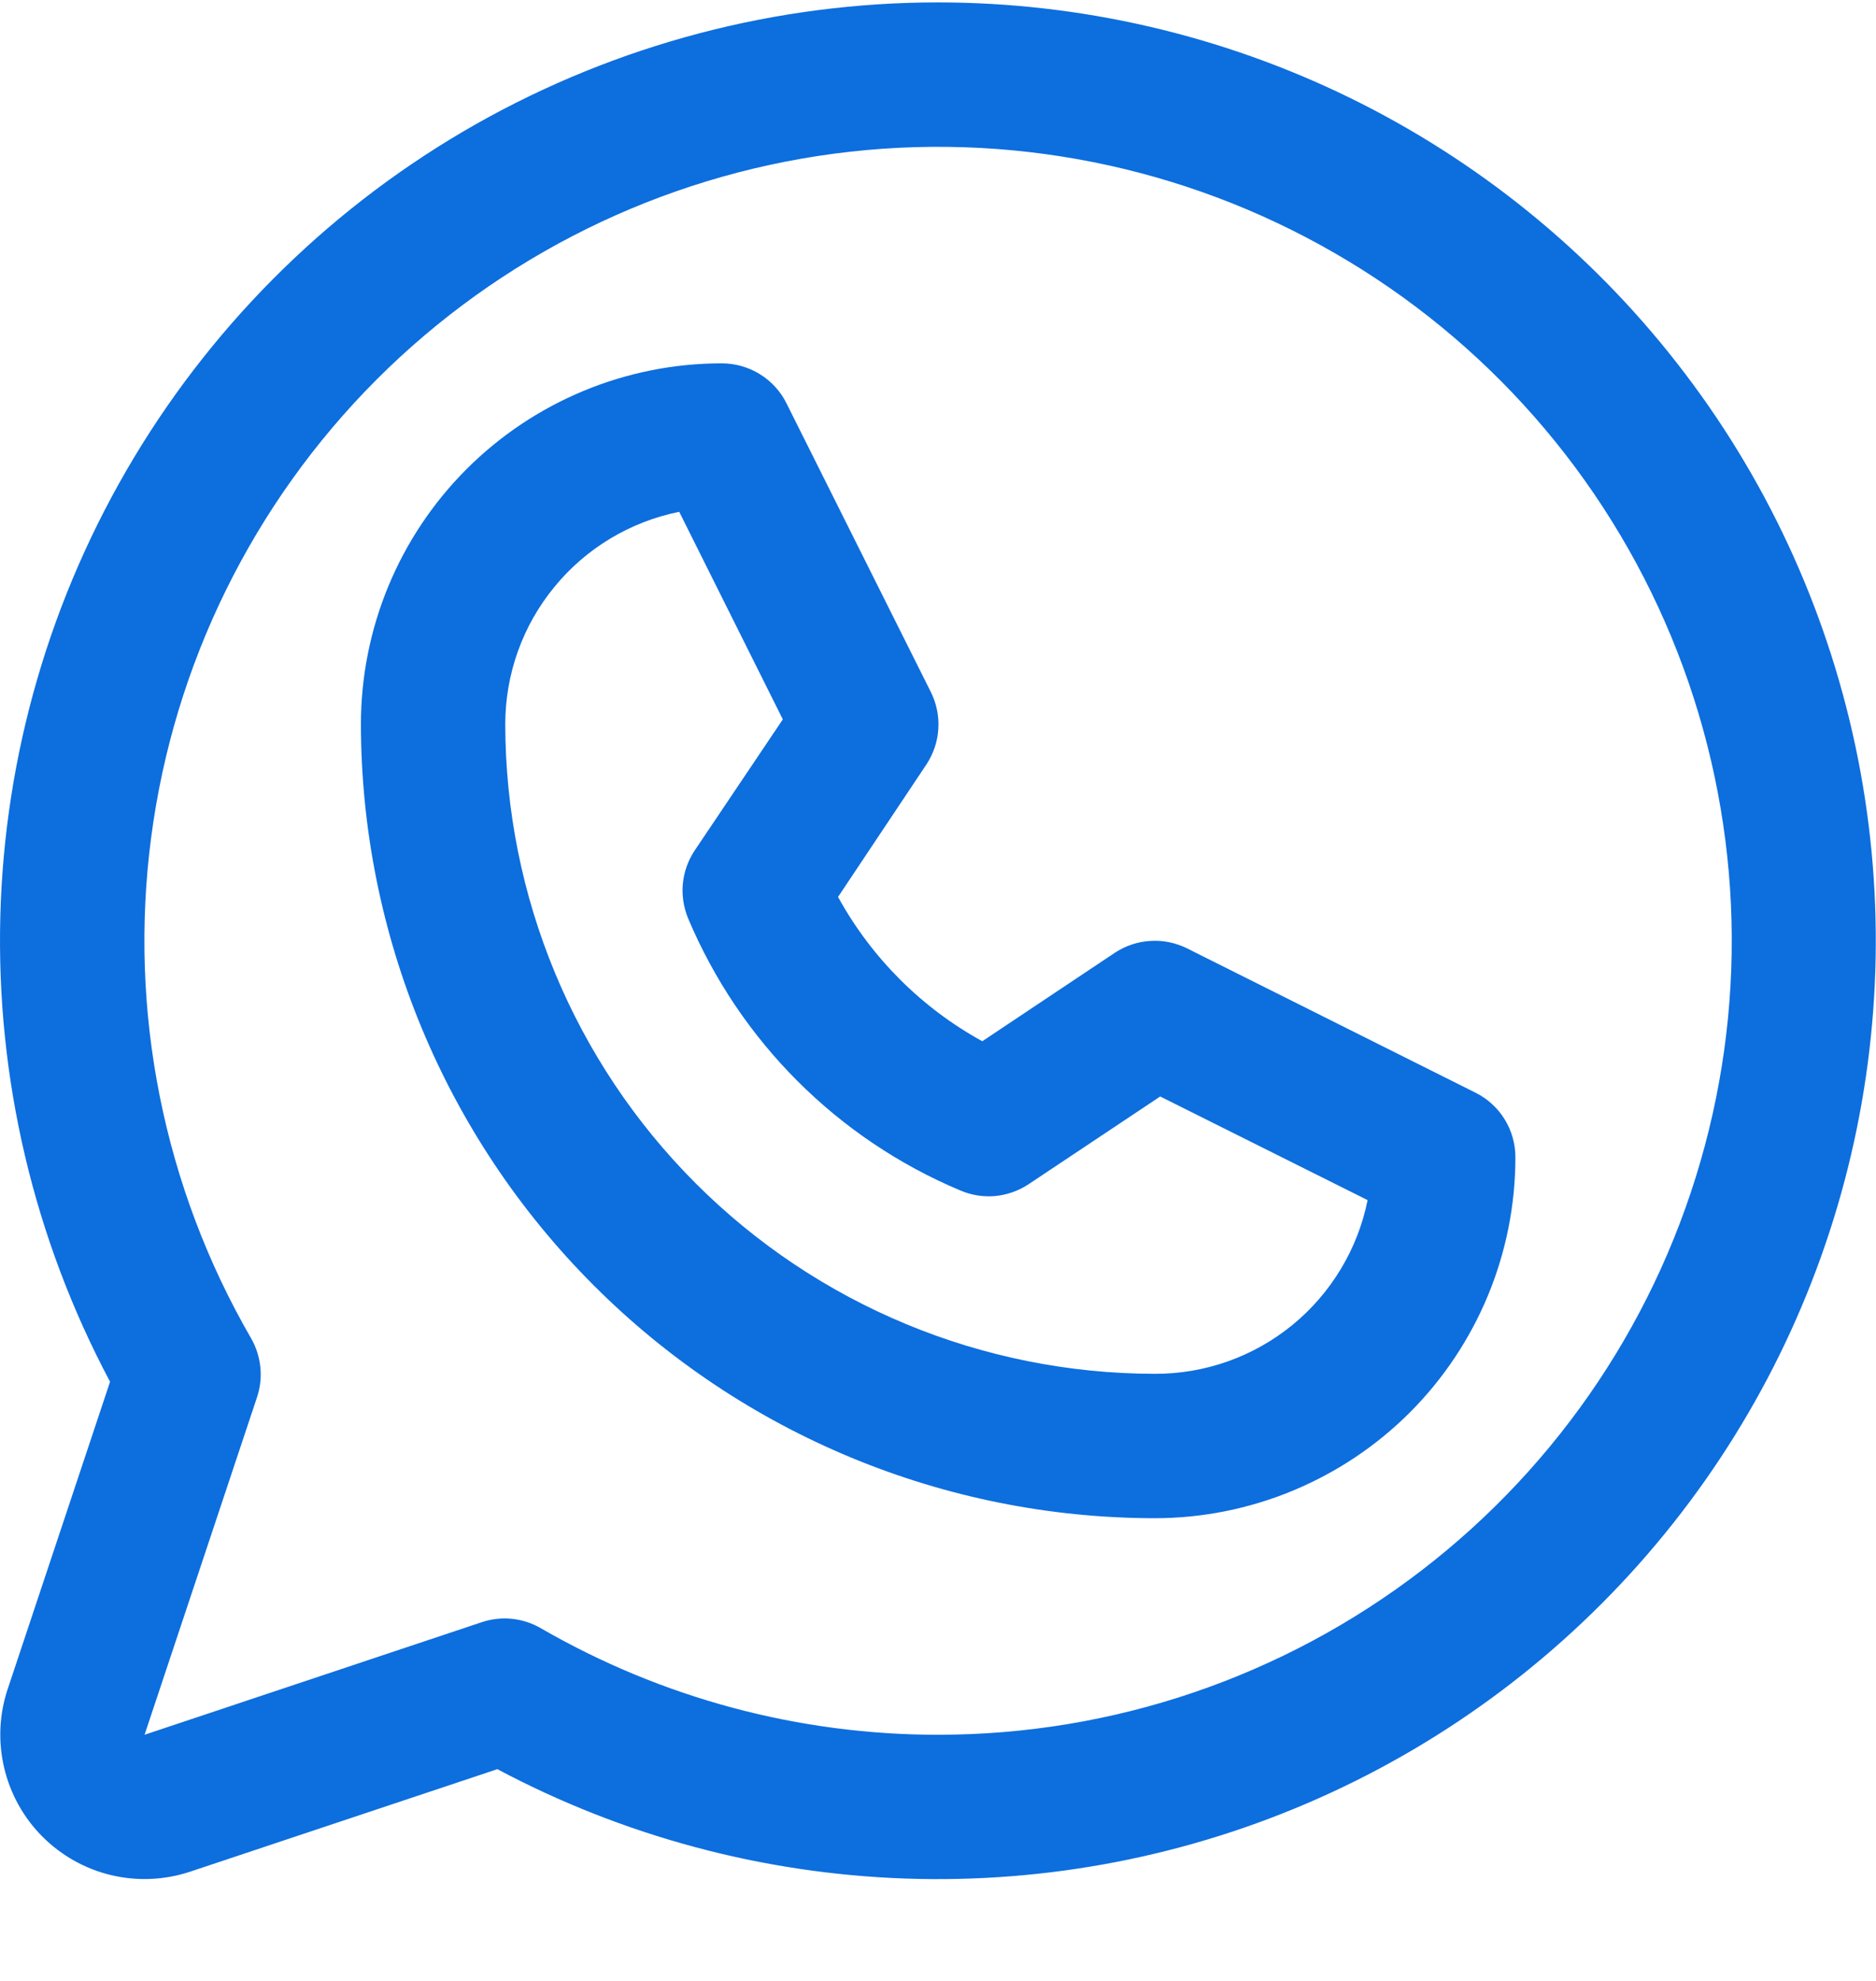 <svg width="18" height="19" viewBox="0 0 18 19" fill="none" xmlns="http://www.w3.org/2000/svg">
<path d="M14.158 10.481L11.389 9.096C11.28 9.042 11.158 9.017 11.037 9.025C10.915 9.032 10.798 9.072 10.696 9.139L9.425 9.987C8.842 9.667 8.361 9.186 8.041 8.603L8.889 7.332C8.956 7.23 8.996 7.113 9.003 6.991C9.011 6.87 8.986 6.748 8.932 6.639L7.547 3.87C7.49 3.754 7.401 3.657 7.291 3.589C7.181 3.521 7.054 3.485 6.925 3.485C6.007 3.485 5.127 3.85 4.477 4.499C3.828 5.148 3.463 6.028 3.463 6.947C3.466 8.966 4.269 10.901 5.697 12.329C7.124 13.757 9.06 14.56 11.079 14.562C11.534 14.562 11.984 14.472 12.404 14.298C12.823 14.124 13.205 13.87 13.527 13.548C13.848 13.227 14.103 12.845 14.277 12.425C14.451 12.005 14.54 11.555 14.54 11.1C14.54 10.972 14.505 10.846 14.437 10.736C14.37 10.627 14.273 10.538 14.158 10.481ZM11.079 13.177C9.427 13.175 7.843 12.518 6.675 11.35C5.507 10.182 4.85 8.598 4.848 6.947C4.848 6.466 5.014 6.001 5.319 5.63C5.623 5.258 6.047 5.004 6.517 4.909L7.511 6.9L6.665 8.158C6.602 8.253 6.563 8.362 6.552 8.475C6.541 8.588 6.559 8.703 6.602 8.808C7.098 9.985 8.034 10.922 9.211 11.417C9.317 11.463 9.432 11.482 9.547 11.472C9.661 11.461 9.771 11.423 9.867 11.36L11.132 10.517L13.122 11.511C13.027 11.982 12.771 12.406 12.399 12.71C12.026 13.014 11.56 13.179 11.079 13.177ZM9.002 0.023C7.448 0.023 5.921 0.425 4.568 1.19C3.216 1.955 2.085 3.058 1.285 4.39C0.485 5.722 0.043 7.238 0.003 8.791C-0.037 10.345 0.326 11.882 1.056 13.253L0.074 16.2C-0.008 16.444 -0.019 16.706 0.04 16.956C0.099 17.206 0.226 17.435 0.408 17.617C0.59 17.799 0.819 17.927 1.069 17.986C1.32 18.045 1.581 18.033 1.825 17.952L4.772 16.969C5.979 17.611 7.316 17.97 8.683 18.018C10.049 18.066 11.408 17.802 12.657 17.246C13.906 16.69 15.012 15.857 15.891 14.81C16.77 13.763 17.399 12.53 17.73 11.203C18.061 9.877 18.086 8.492 17.802 7.155C17.518 5.818 16.934 4.562 16.092 3.485C15.251 2.407 14.175 1.536 12.947 0.936C11.718 0.336 10.369 0.024 9.002 0.023ZM9.002 16.639C7.663 16.64 6.348 16.287 5.189 15.617C5.104 15.568 5.01 15.537 4.912 15.527C4.815 15.517 4.716 15.528 4.623 15.559L1.387 16.639L2.466 13.402C2.497 13.309 2.508 13.211 2.498 13.113C2.488 13.016 2.458 12.921 2.409 12.836C1.569 11.385 1.232 9.697 1.45 8.035C1.667 6.372 2.428 4.828 3.612 3.642C4.797 2.456 6.34 1.694 8.003 1.474C9.665 1.254 11.353 1.589 12.805 2.427C14.258 3.264 15.393 4.558 16.035 6.106C16.677 7.655 16.791 9.372 16.357 10.992C15.924 12.612 14.968 14.043 13.638 15.064C12.308 16.085 10.679 16.639 9.002 16.639Z" fill="#0D6EDE"/>
</svg>
